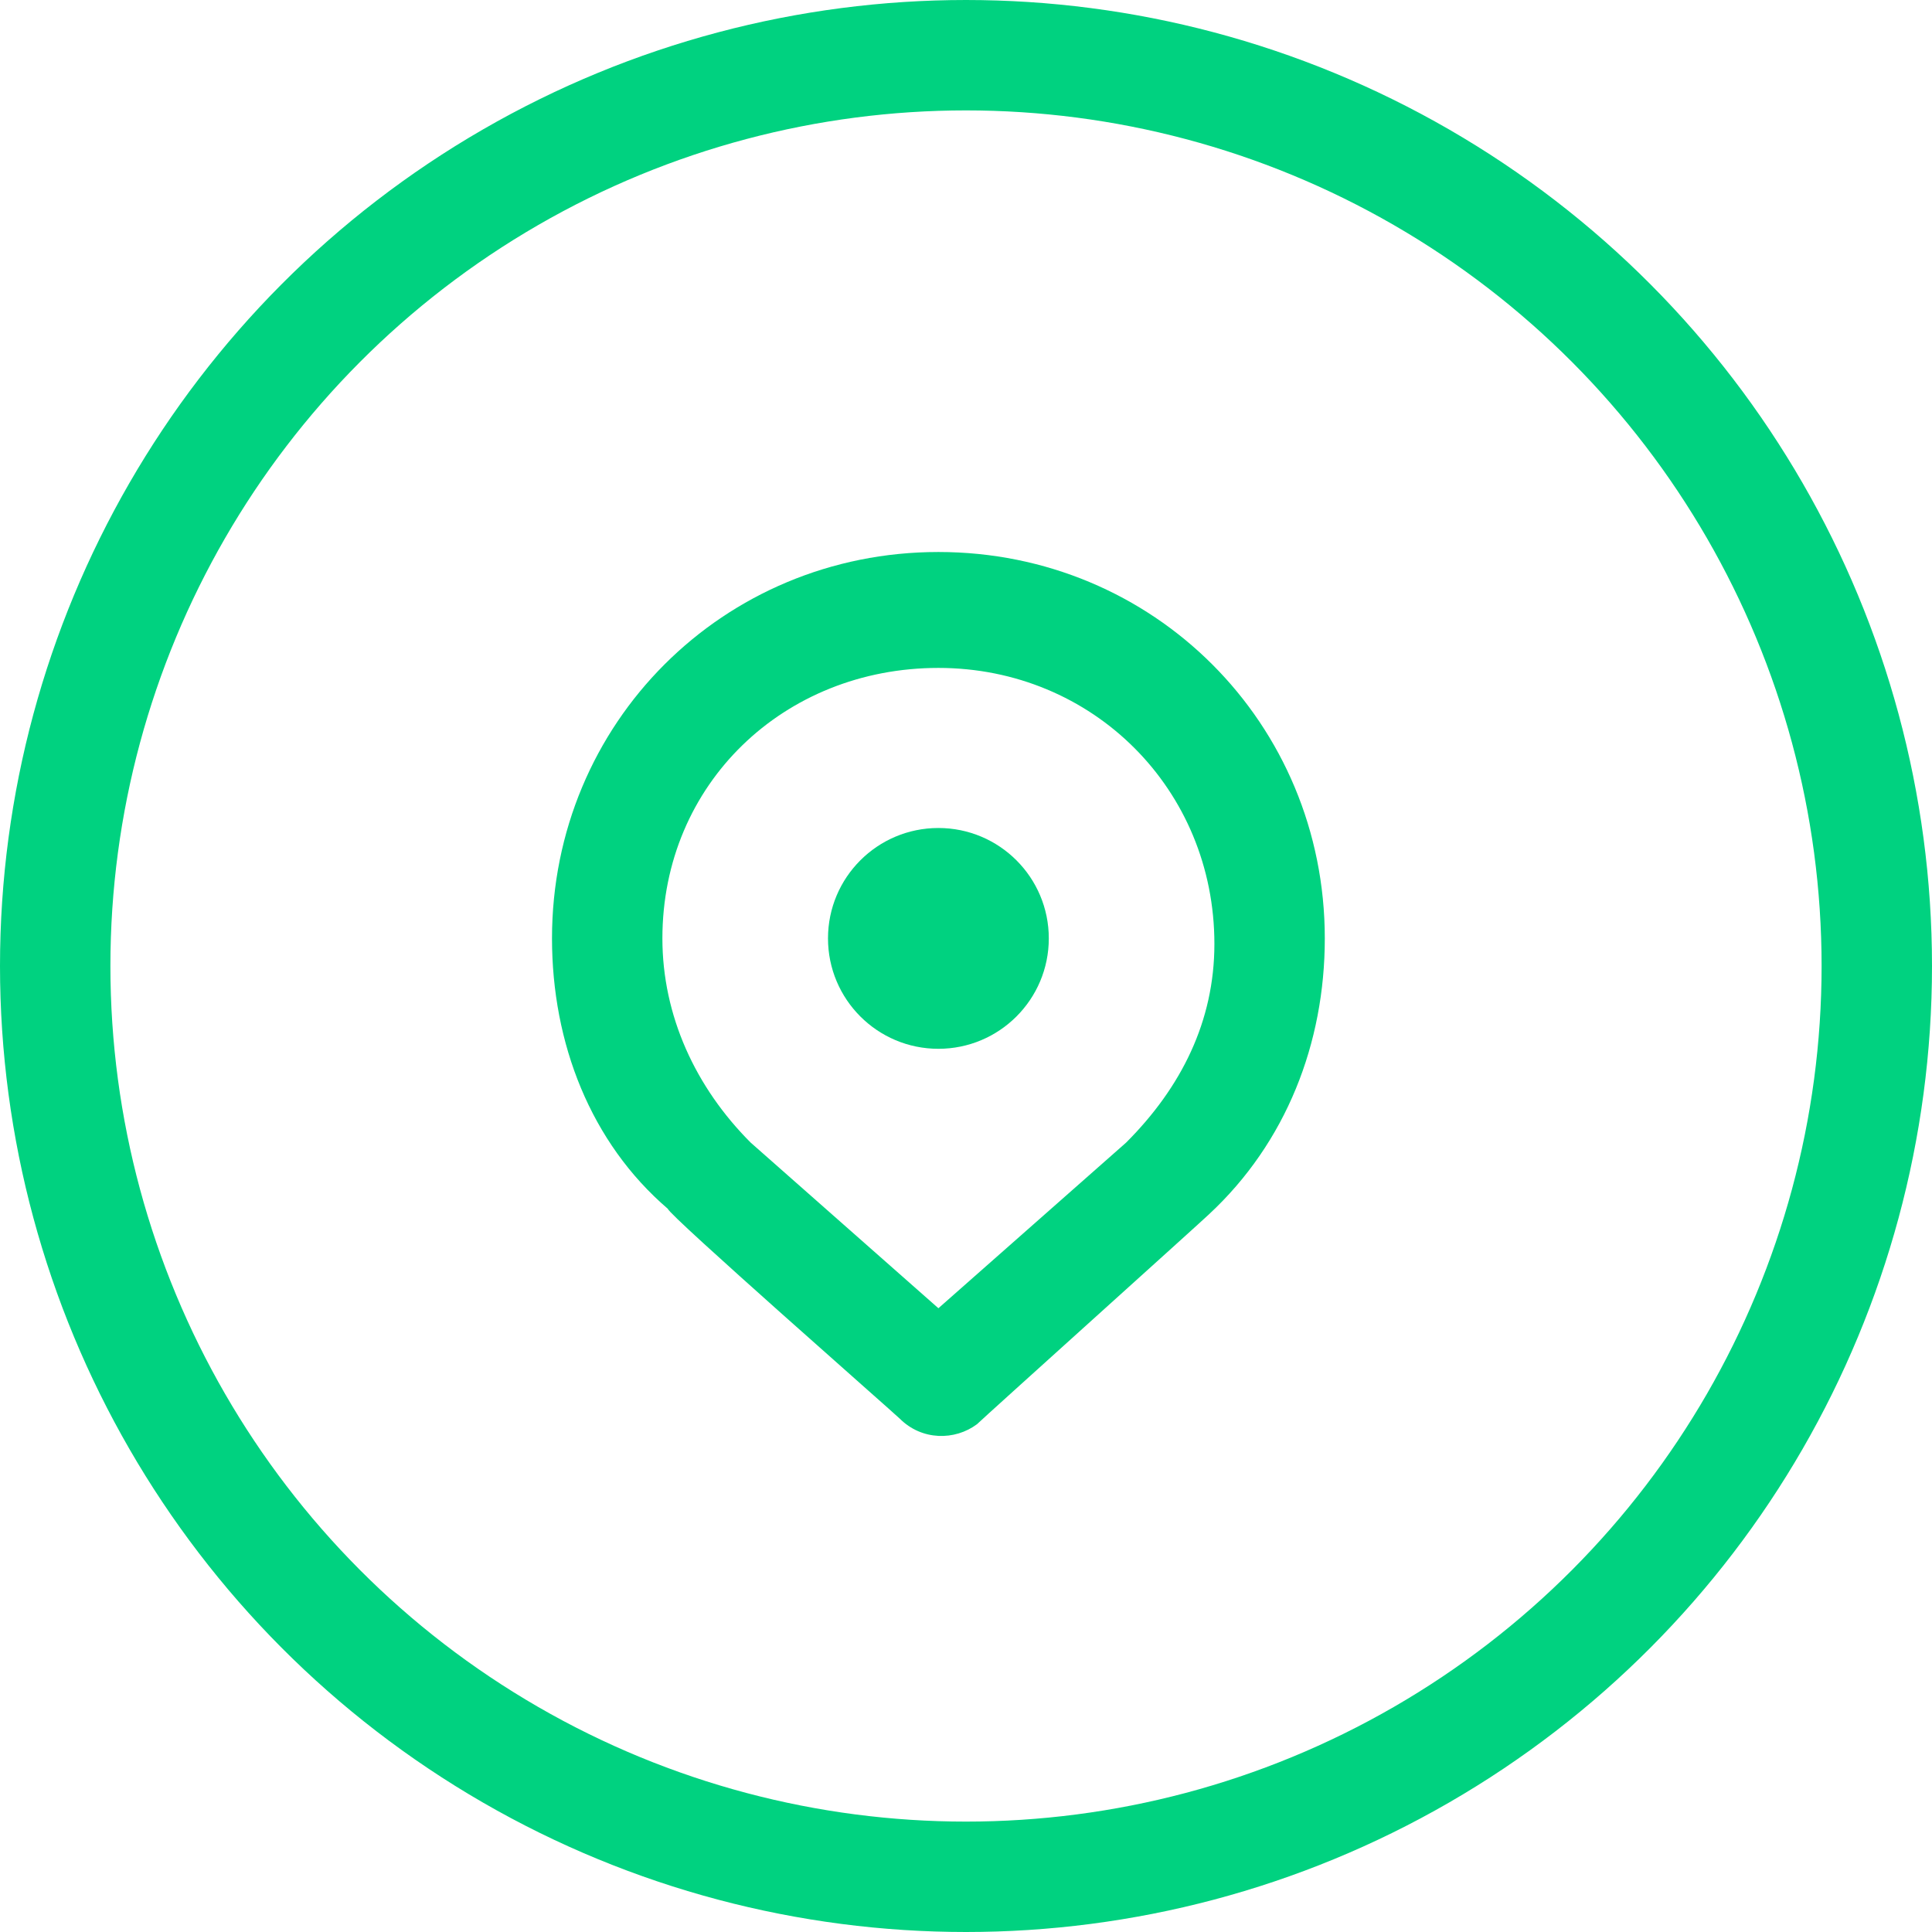 <svg height="35" viewBox="0 0 35 35" width="35" xmlns="http://www.w3.org/2000/svg"><g fill="none" fill-rule="evenodd"><circle cx="17.5" cy="17.5" r="16.5" stroke="#00d280" stroke-width="2"/><g fill="#00d280" fill-rule="nonzero" transform="translate(10 10)"><circle cx="7" cy="7" r="2"/><path d="m6.3 15.7c-.1-.1-4.2-3.7-4.2-3.8-1.4-1.2-2.1-3-2.1-4.9 0-3.9 3.1-7 7-7s7 3.1 7 7c0 1.9-.7 3.7-2.1 5-.1.1-4.1 3.7-4.2 3.8-.4.3-1 .3-1.4-.1zm-2.7-5 3.4 3 3.4-3c1-1 1.6-2.2 1.6-3.6 0-2.8-2.2-5-5-5s-5 2.1-5 4.9c0 1.4.6 2.7 1.6 3.7 0-.1 0-.1 0 0z"/></g></g></svg>